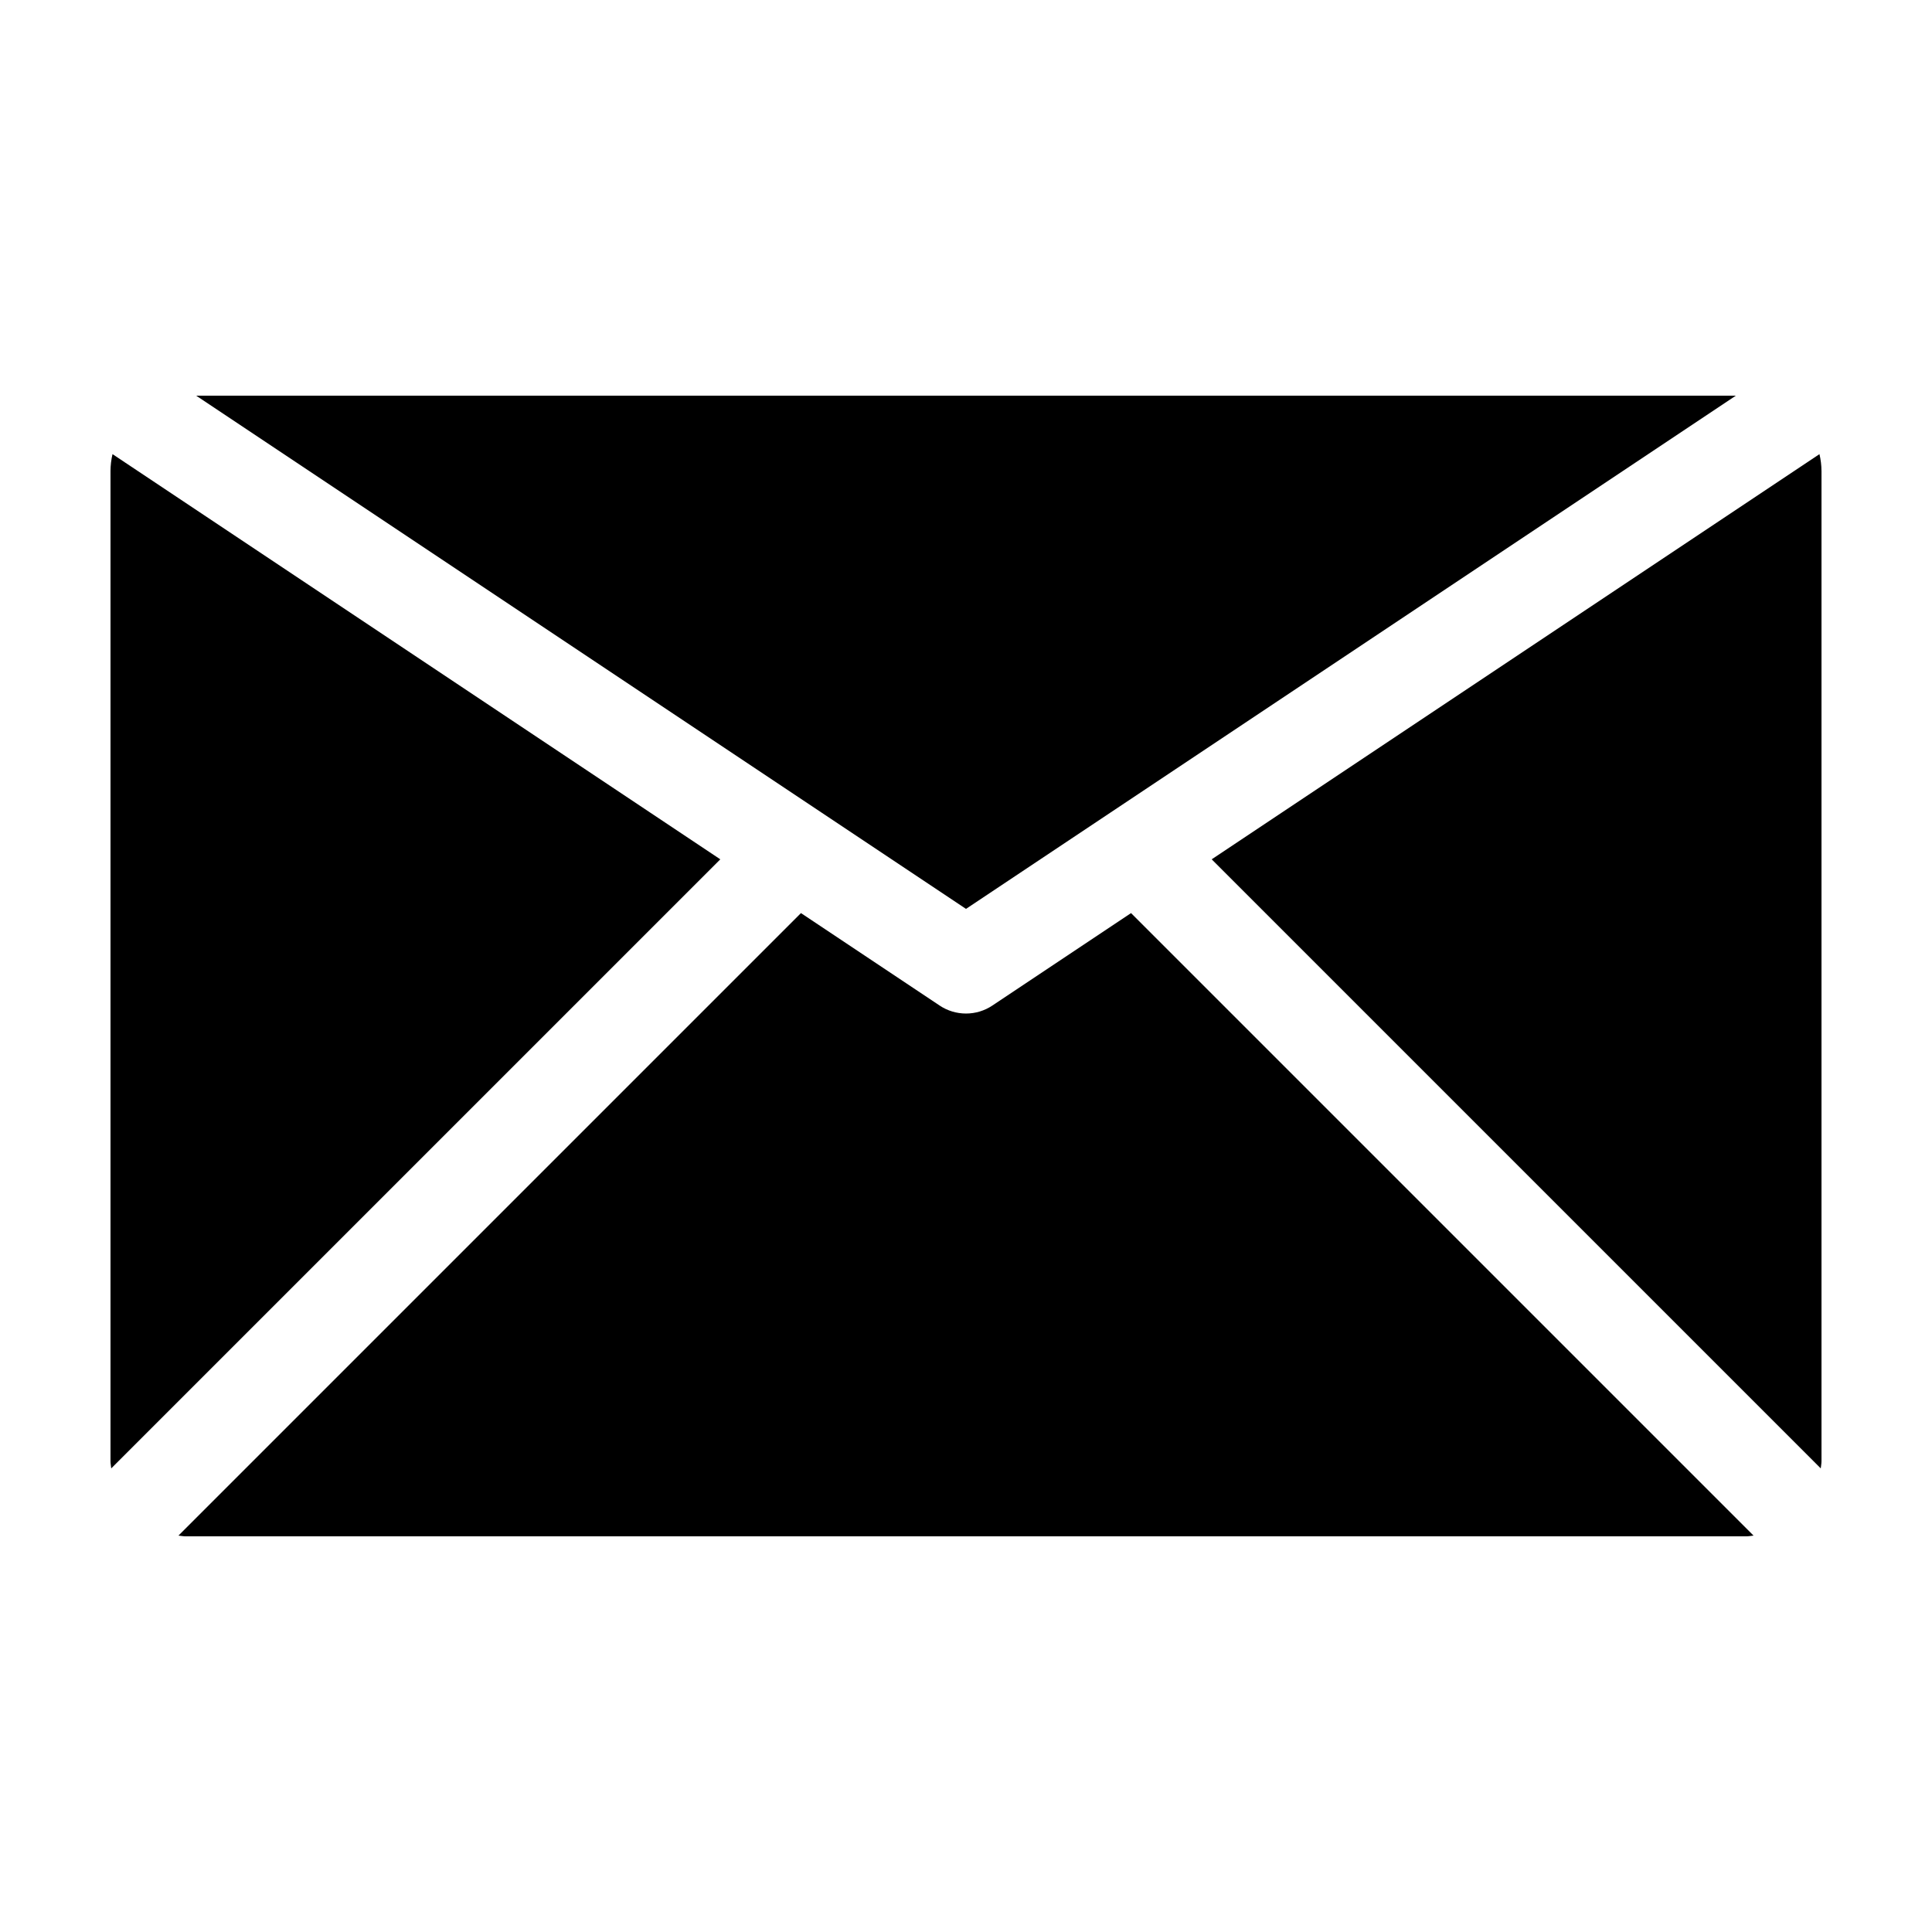 <?xml version="1.0" encoding="UTF-8"?>
<!-- Uploaded to: SVG Repo, www.svgrepo.com, Generator: SVG Repo Mixer Tools -->
<svg fill="#000000" width="800px" height="800px" version="1.1" viewBox="144 144 512 512" xmlns="http://www.w3.org/2000/svg">
 <path d="m604.01 248.86s-165.57 110.38-165.62 110.41l-38.391 25.594-204.01-136.01zm-138.9 122.87 161.41 161.41c0.062-0.645 0.195-1.27 0.195-1.934v-262.41h-0.004c-0.008-1.496-0.188-2.984-0.535-4.441zm-65.109 40.867c-2.488 0-4.918-0.734-6.988-2.117l-36.754-24.5-164.97 164.97c0.645 0.062 1.27 0.195 1.934 0.195h413.55c0.66 0 1.289-0.133 1.934-0.195l-164.97-164.97-36.754 24.5c-2.066 1.383-4.5 2.117-6.984 2.117zm-65.113-40.867-161.07-107.38c-0.344 1.457-0.523 2.945-0.535 4.441v262.41c0 0.664 0.133 1.289 0.195 1.934z"/>
</svg>